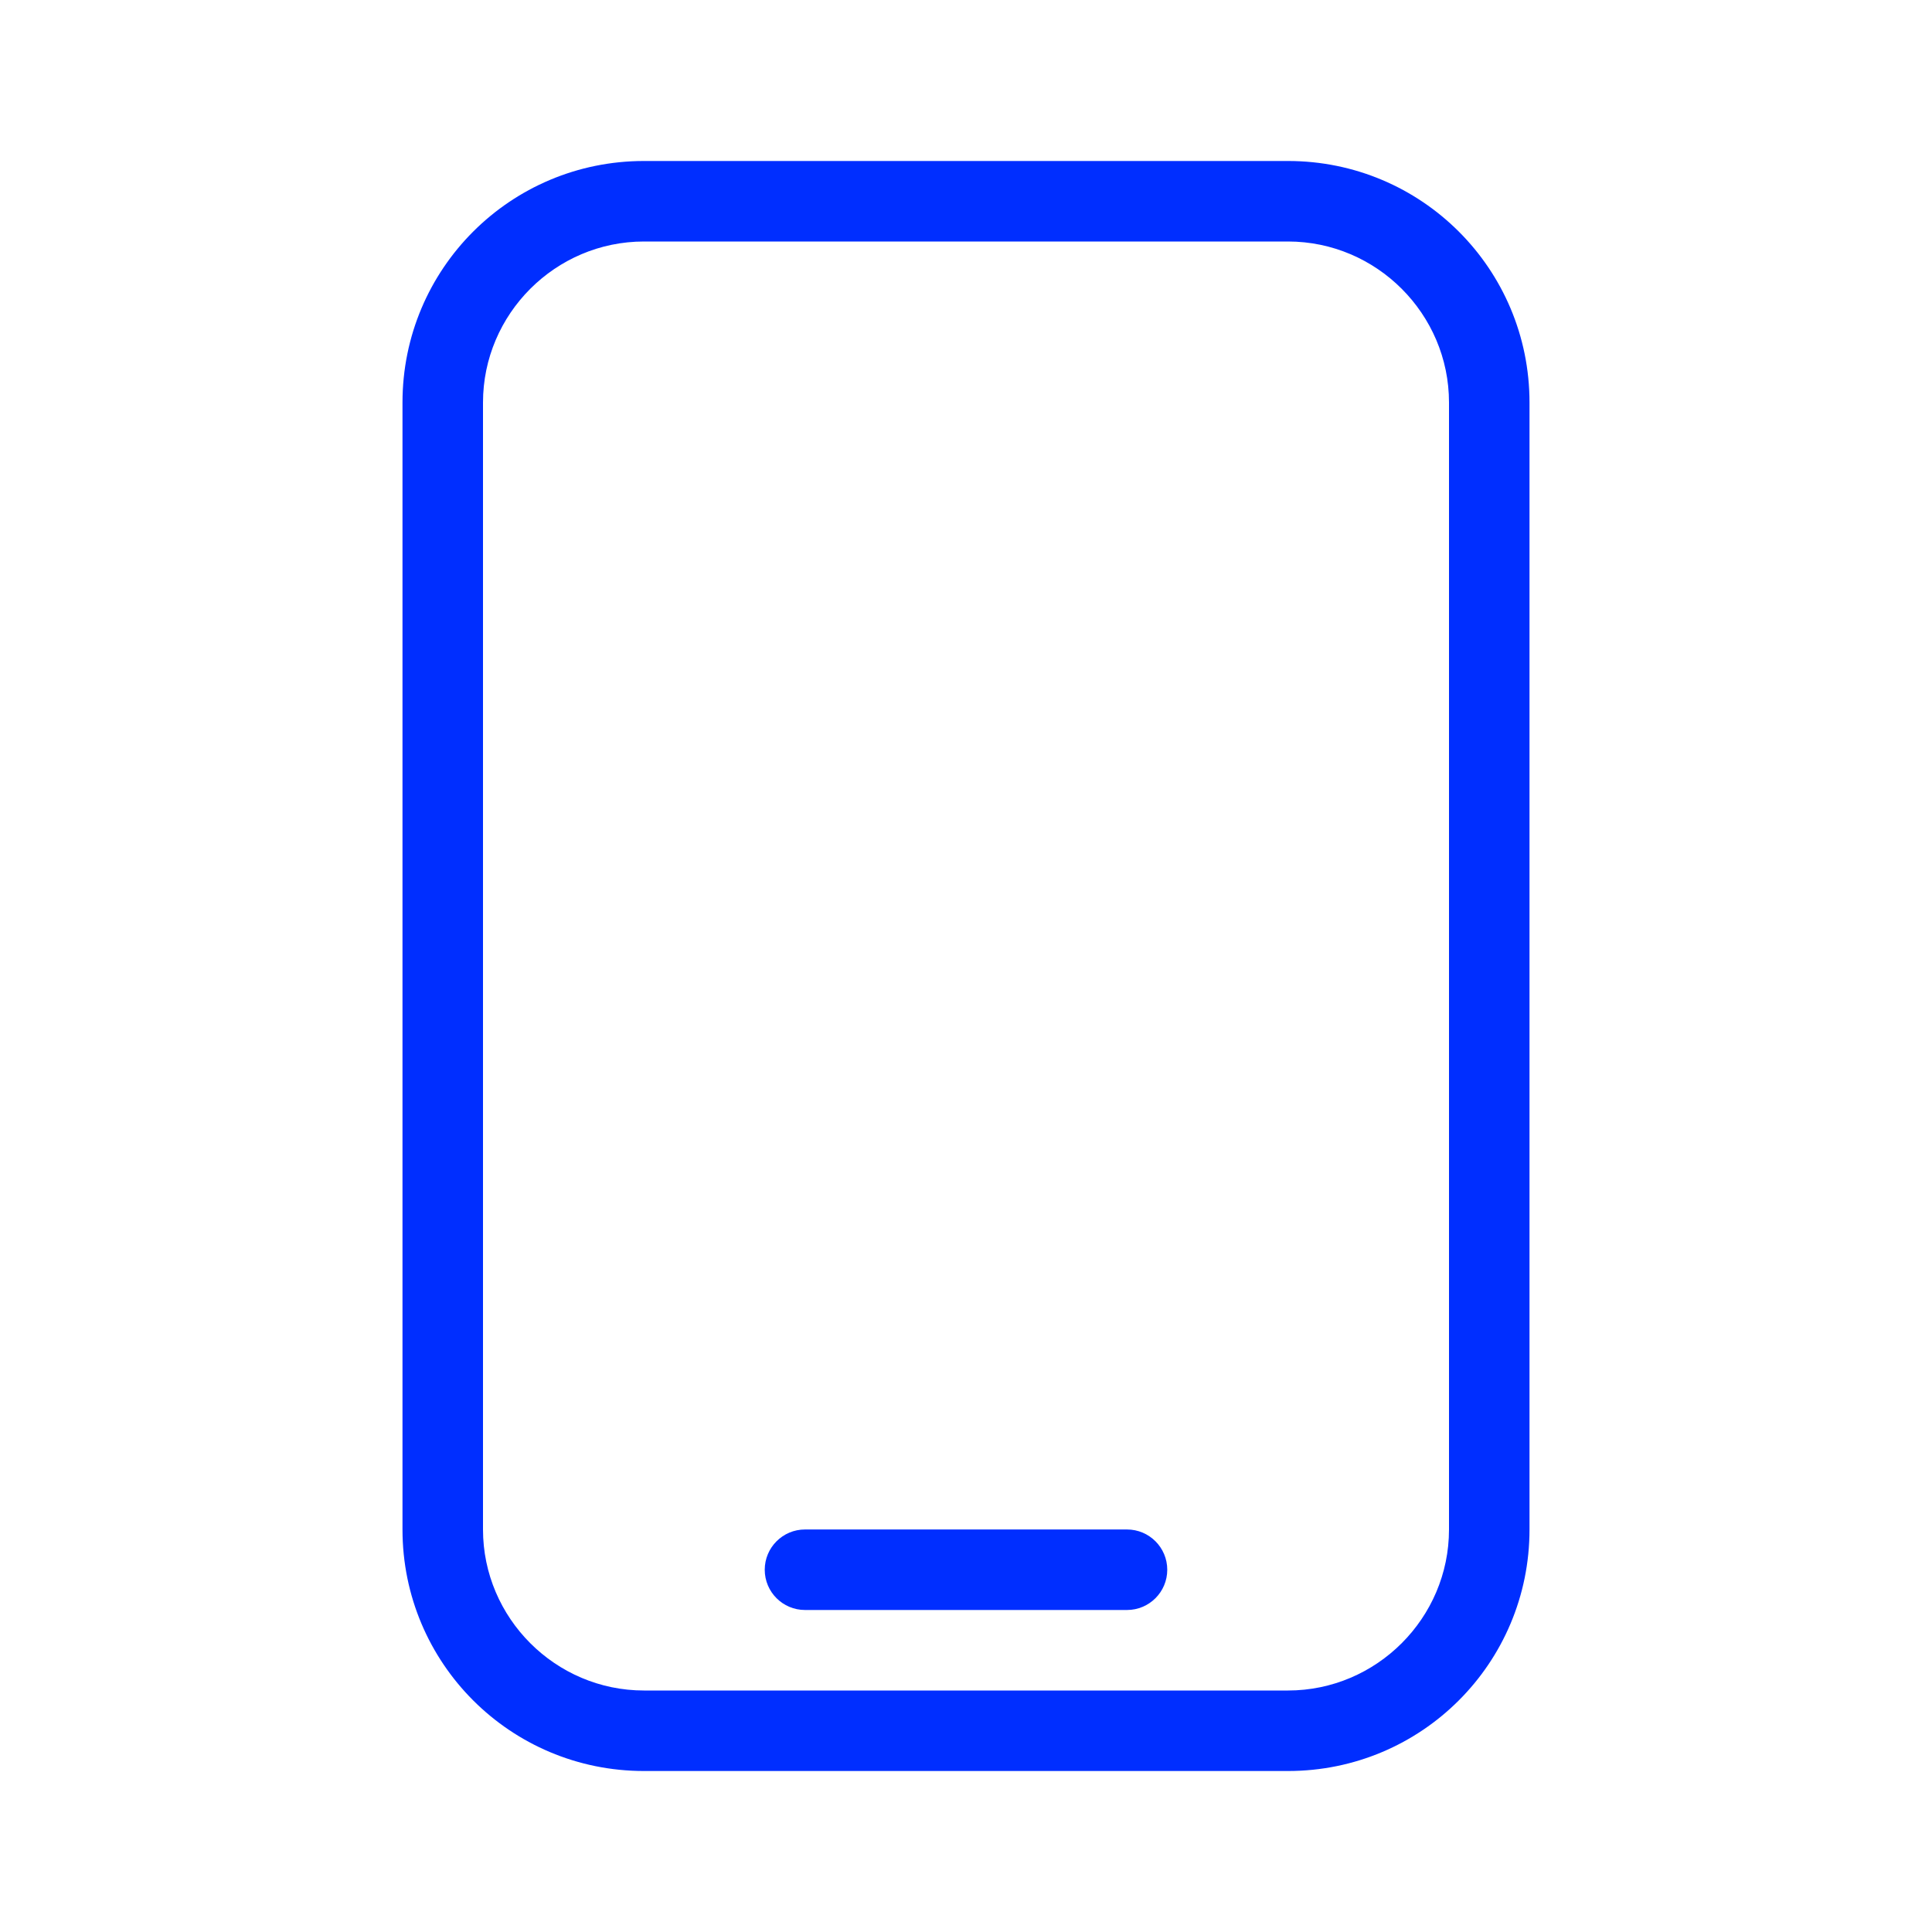 <svg width="64" height="64" viewBox="0 0 64 64" fill="none" xmlns="http://www.w3.org/2000/svg">
<path d="M42.667 58.667H21.333C16.907 58.667 13.333 55.093 13.333 50.667V13.334C13.333 8.907 16.907 5.333 21.333 5.333H42.667C47.093 5.333 50.667 8.907 50.667 13.334V50.667C50.667 55.093 47.093 58.667 42.667 58.667ZM21.333 56H42.667C45.6 56 48 53.6 48 50.667V13.334C48 10.4 45.6 8 42.667 8H21.333C18.4 8 16 10.4 16 13.334V50.667C16 53.6 18.4 56 21.333 56Z" fill="#002EFF"/>
<path d="M37.333 50.666H26.667C25.93 50.666 25.333 51.264 25.333 52C25.333 52.736 25.93 53.333 26.667 53.333H37.333C38.07 53.333 38.667 52.736 38.667 52C38.667 51.264 38.07 50.666 37.333 50.666Z" fill="#002EFF"/>
</svg>
